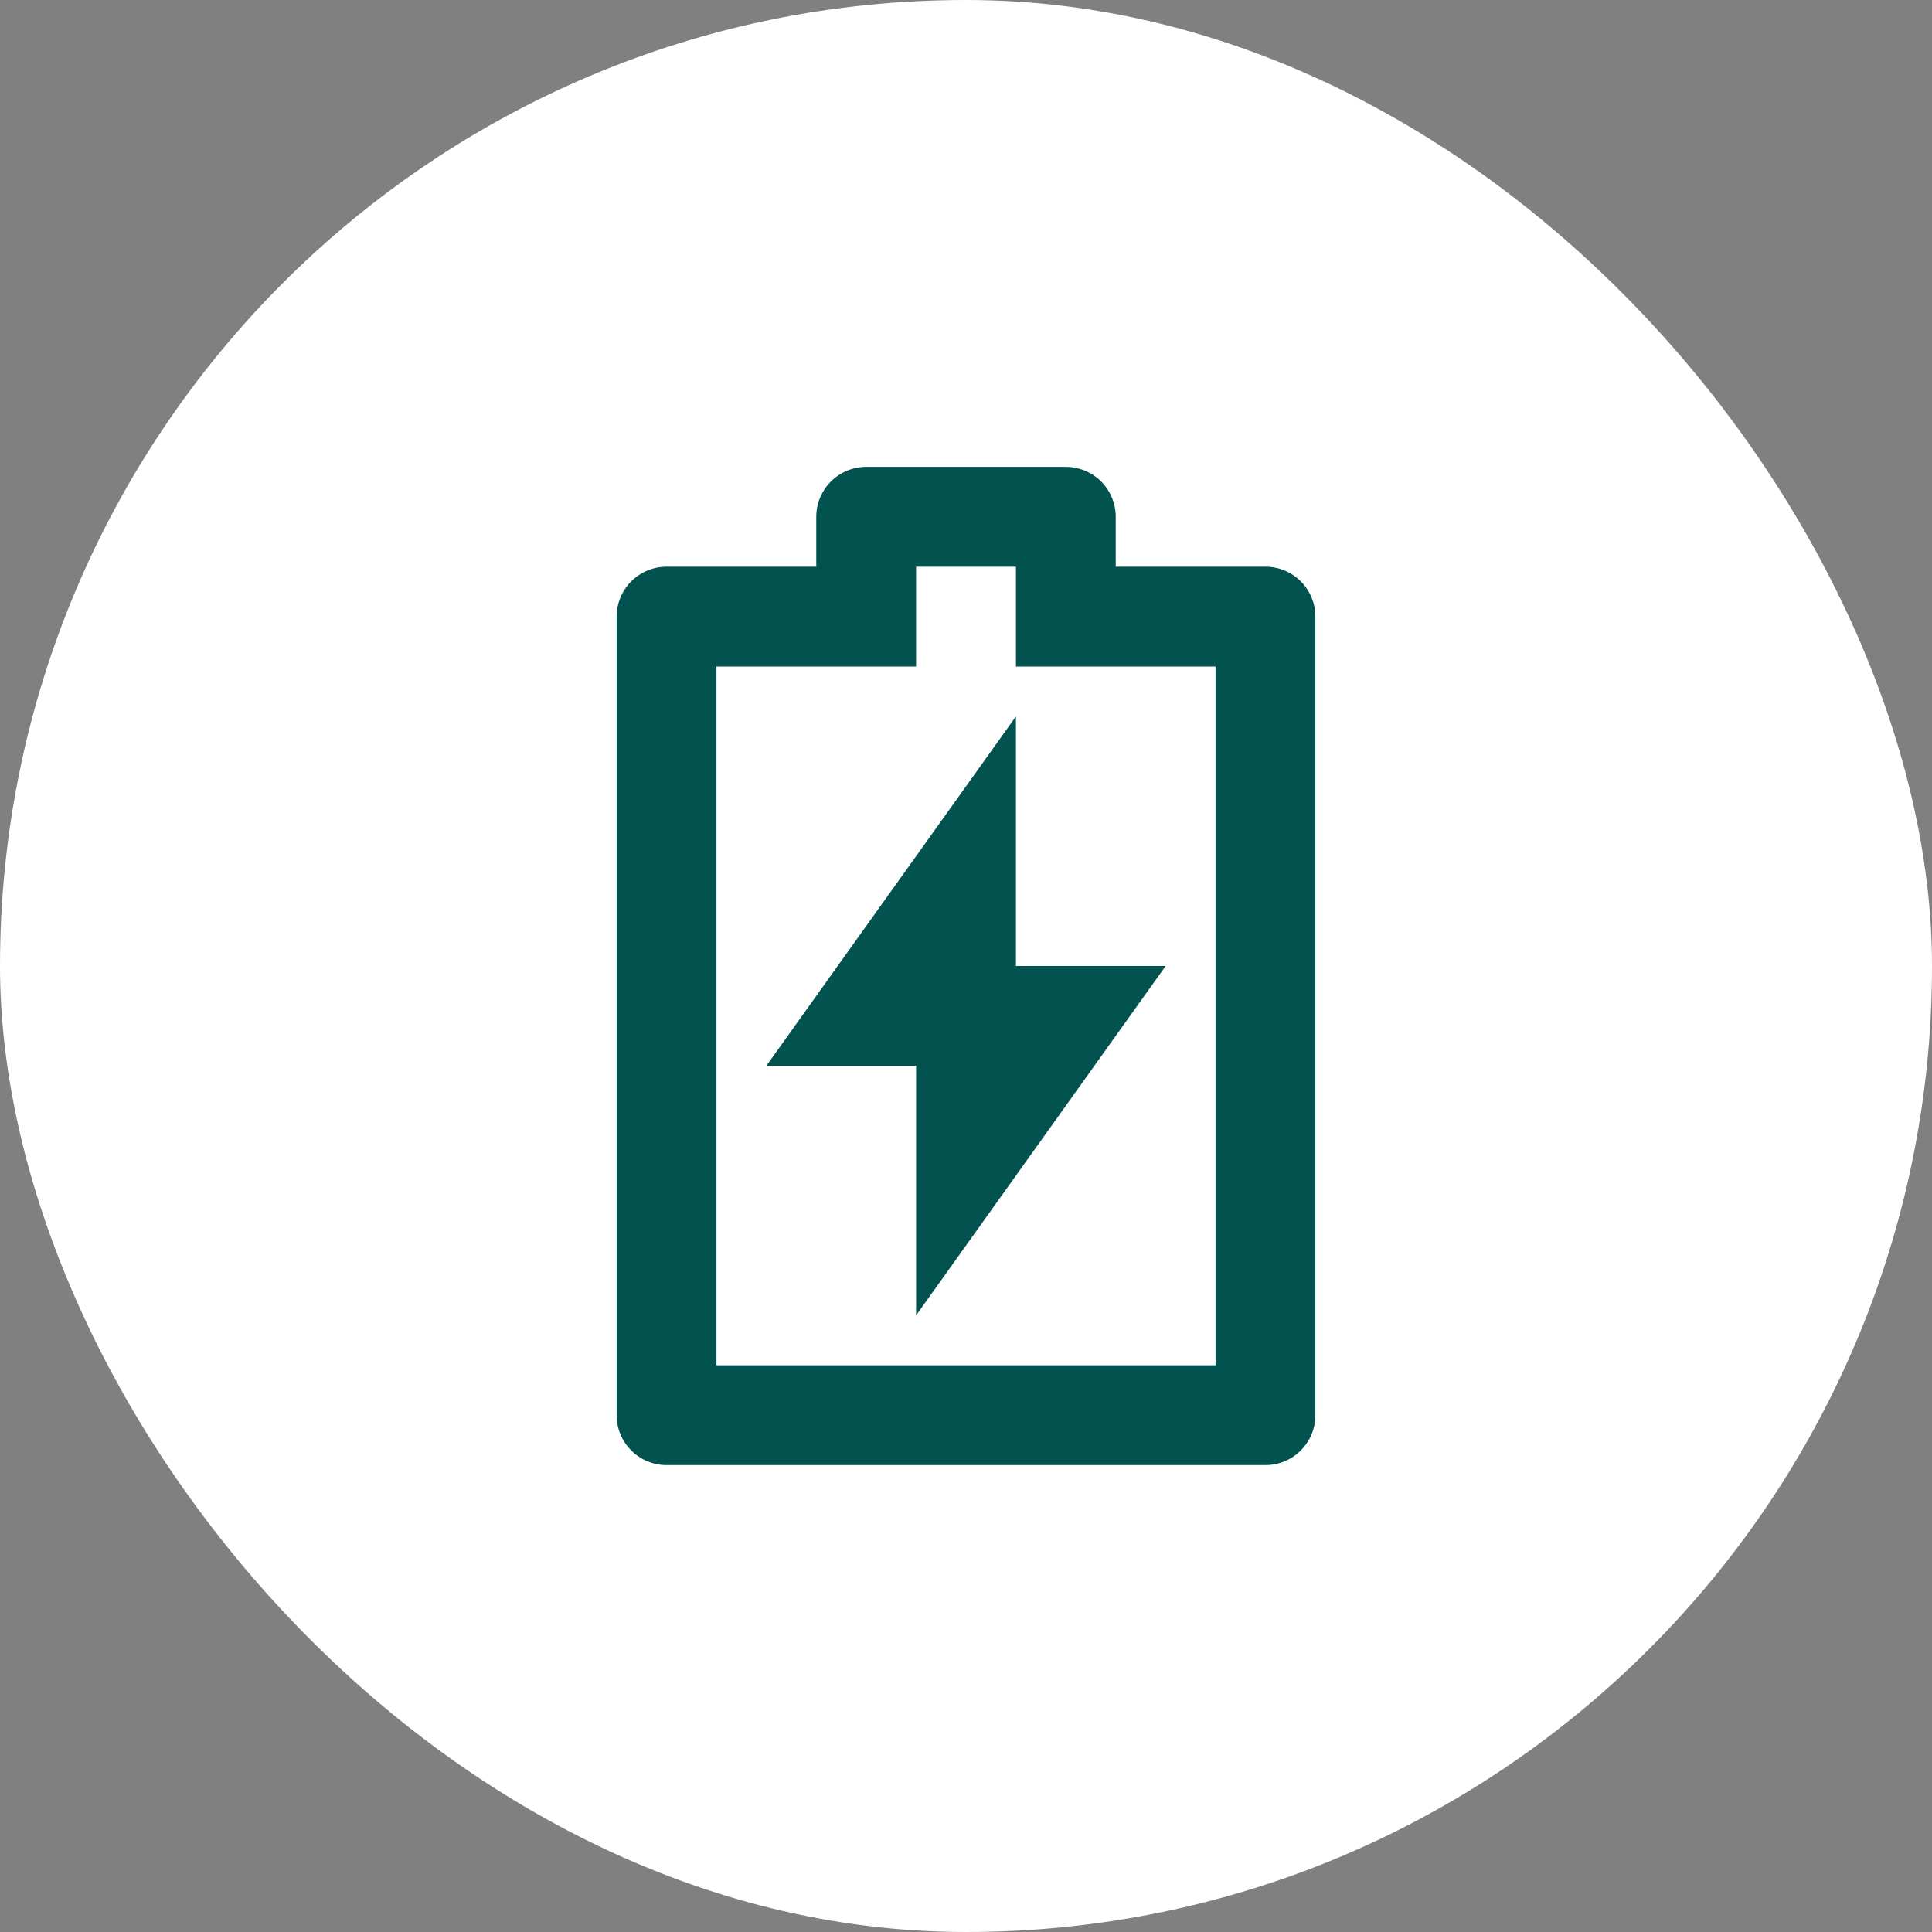 <?xml version="1.0" encoding="UTF-8"?> <svg xmlns="http://www.w3.org/2000/svg" width="100" height="100" viewBox="0 0 100 100" fill="none"><rect x="0" y="0" width="100" height="100" fill="#808080" stroke="none"/><rect width="100" height="100" rx="50" fill="white"></rect><path d="M52.584 50H60.334L47.417 68.083V55.166H39.667L52.584 37.083V50ZM47.417 34.5H37.084V70.666H62.917V34.5H52.584V29.333H47.417V34.5ZM42.25 29.333V26.75C42.25 26.065 42.523 25.408 43.007 24.923C43.491 24.439 44.148 24.166 44.834 24.166H55.167C55.852 24.166 56.509 24.439 56.994 24.923C57.478 25.408 57.75 26.065 57.75 26.75V29.333H65.5C66.186 29.333 66.843 29.605 67.327 30.09C67.811 30.574 68.084 31.231 68.084 31.916V73.25C68.084 73.935 67.811 74.592 67.327 75.076C66.843 75.561 66.186 75.833 65.5 75.833H34.5C33.815 75.833 33.158 75.561 32.674 75.076C32.189 74.592 31.917 73.935 31.917 73.25V31.916C31.917 31.231 32.189 30.574 32.674 30.09C33.158 29.605 33.815 29.333 34.5 29.333H42.25Z" fill="#02524F"></path></svg> 